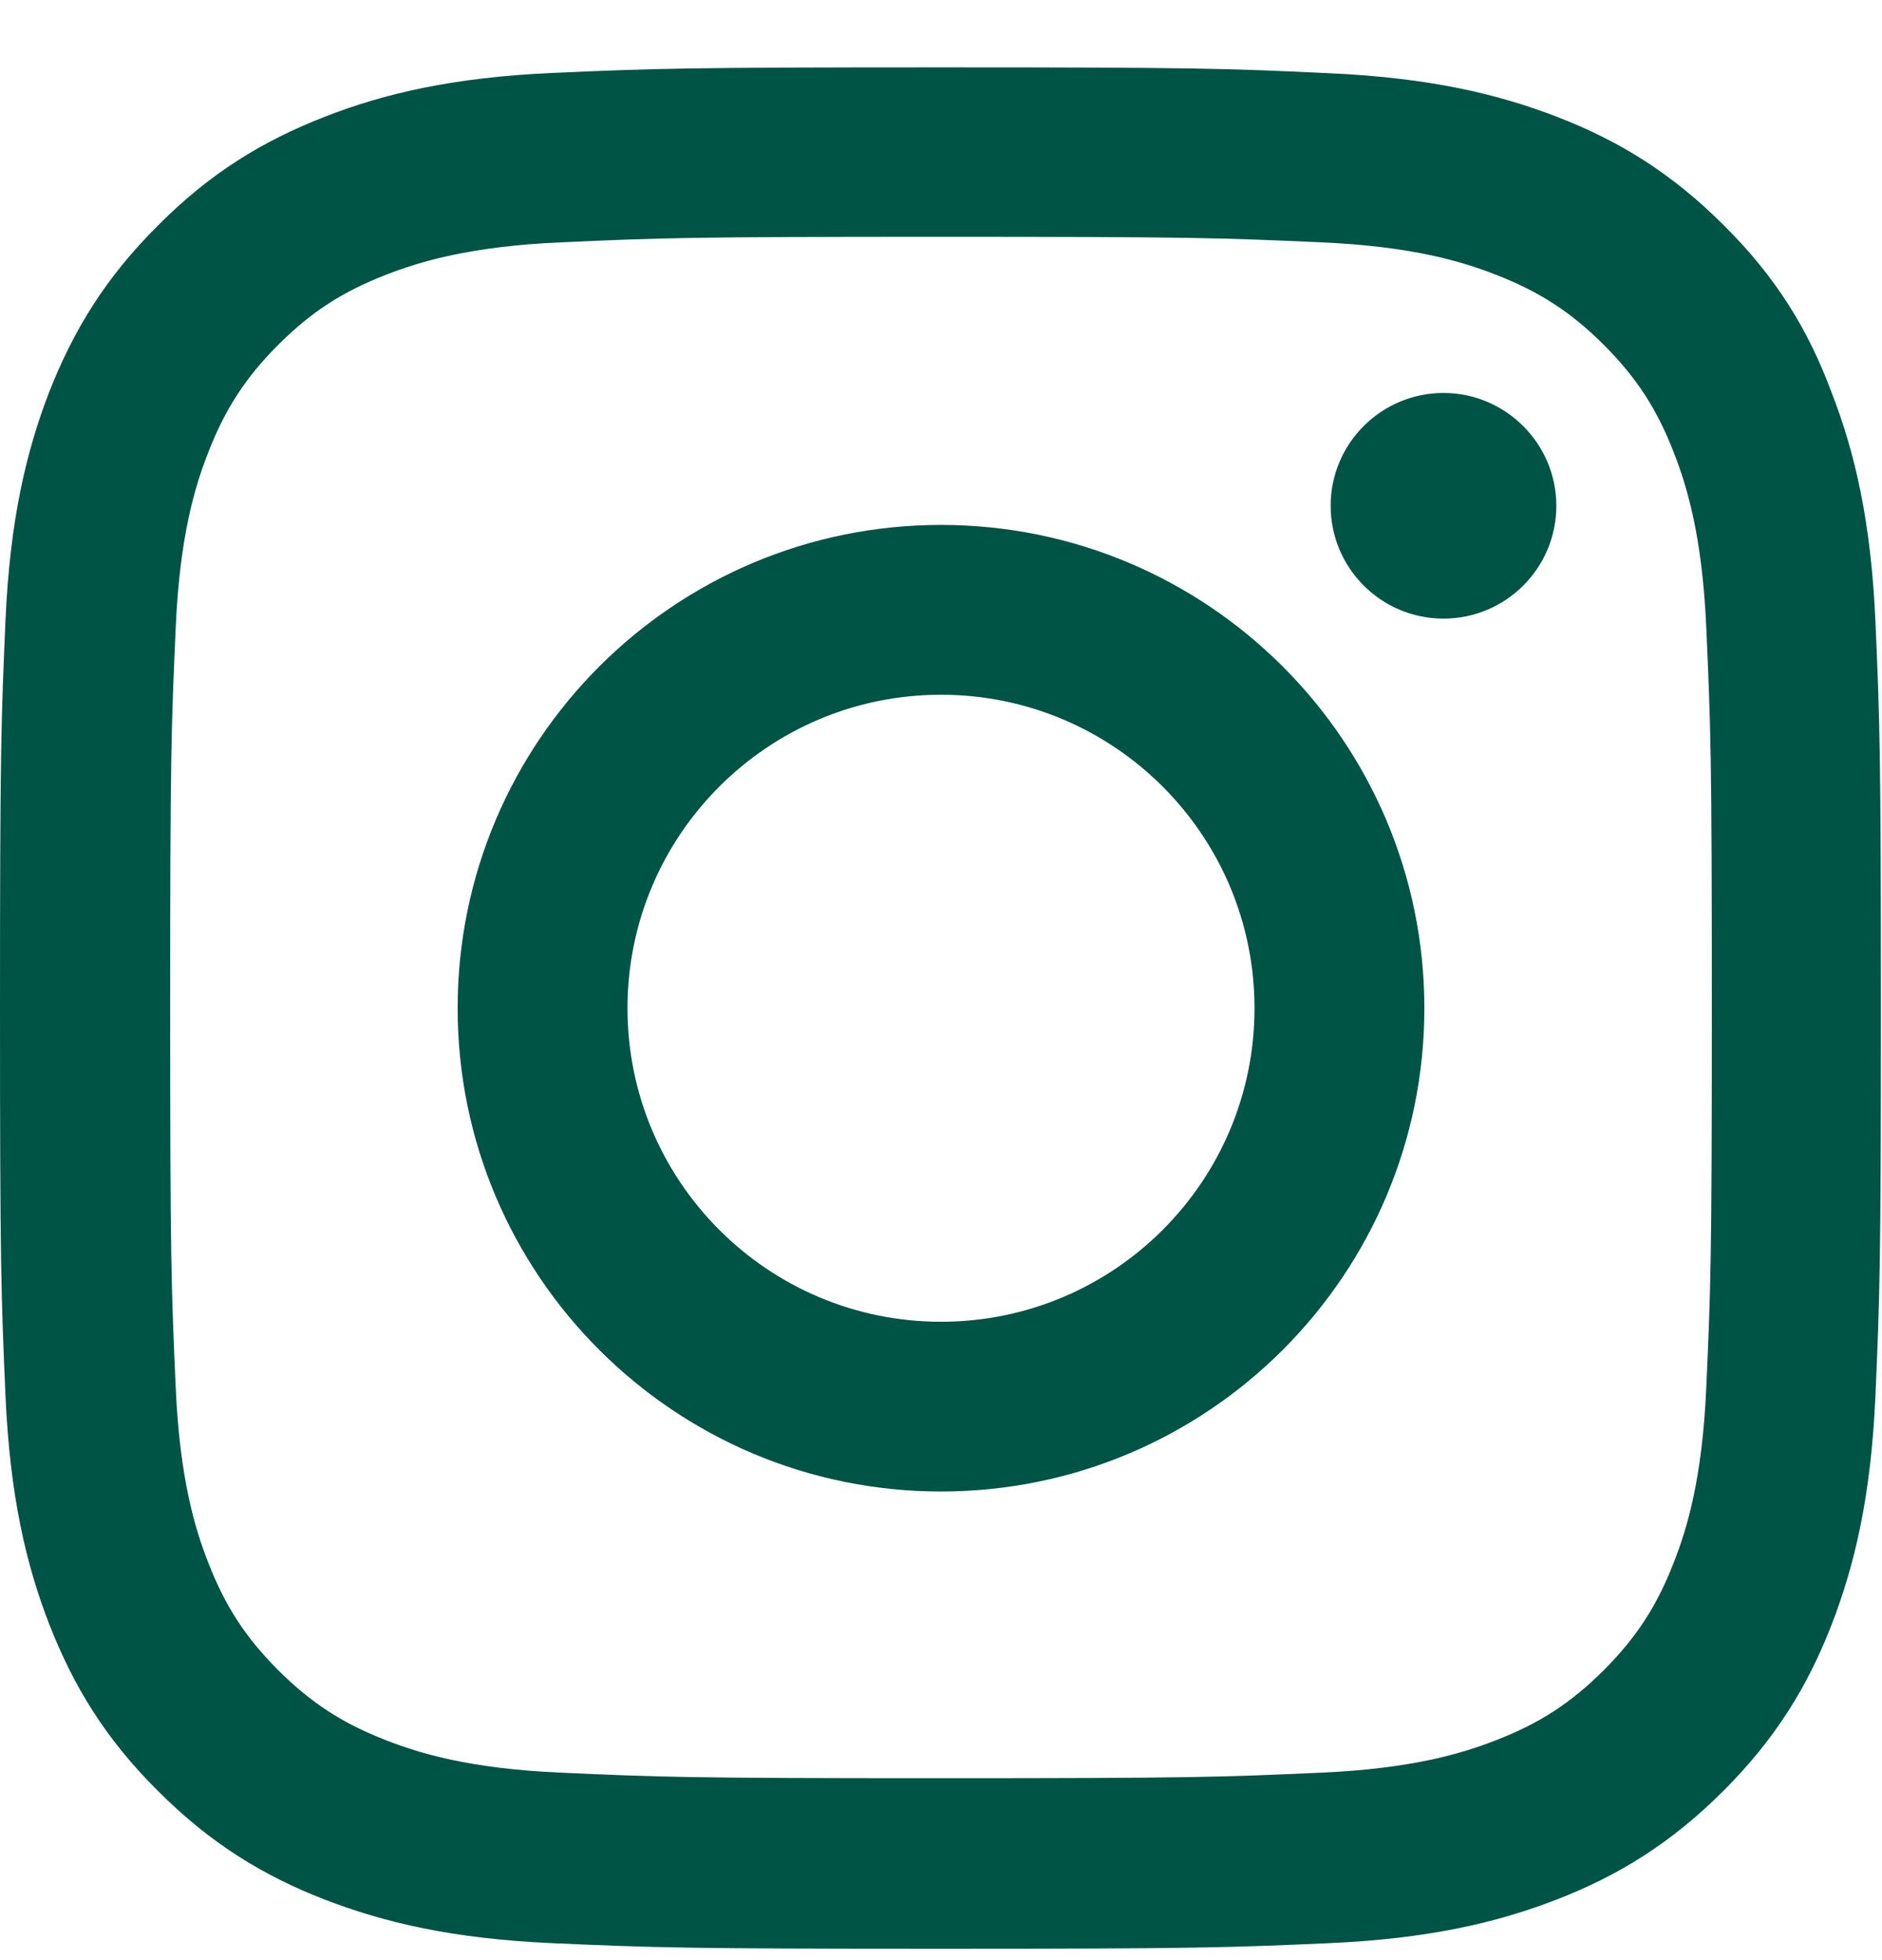 <svg width="24" height="25" viewBox="0 0 24 25" fill="none" xmlns="http://www.w3.org/2000/svg">
<g clip-path="url(#clip0_2509_59694)">
<path d="M12 3.02C15.206 3.02 15.586 3.034 16.847 3.091C18.019 3.142 18.652 3.339 19.073 3.503C19.631 3.719 20.034 3.981 20.452 4.398C20.873 4.82 21.131 5.219 21.347 5.777C21.511 6.198 21.708 6.836 21.759 8.003C21.816 9.269 21.83 9.648 21.83 12.85C21.83 16.056 21.816 16.436 21.759 17.697C21.708 18.869 21.511 19.502 21.347 19.923C21.131 20.481 20.869 20.884 20.452 21.302C20.03 21.723 19.631 21.981 19.073 22.197C18.652 22.361 18.014 22.558 16.847 22.609C15.581 22.666 15.202 22.68 12 22.68C8.794 22.68 8.414 22.666 7.153 22.609C5.981 22.558 5.348 22.361 4.927 22.197C4.369 21.981 3.966 21.719 3.548 21.302C3.127 20.88 2.869 20.481 2.653 19.923C2.489 19.502 2.292 18.864 2.241 17.697C2.184 16.431 2.17 16.052 2.17 12.85C2.17 9.644 2.184 9.264 2.241 8.003C2.292 6.831 2.489 6.198 2.653 5.777C2.869 5.219 3.131 4.816 3.548 4.398C3.97 3.977 4.369 3.719 4.927 3.503C5.348 3.339 5.986 3.142 7.153 3.091C8.414 3.034 8.794 3.02 12 3.02ZM12 0.859C8.742 0.859 8.334 0.873 7.055 0.93C5.78 0.986 4.903 1.192 4.144 1.488C3.352 1.797 2.681 2.205 2.016 2.875C1.345 3.541 0.938 4.211 0.628 4.998C0.333 5.763 0.127 6.634 0.07 7.909C0.014 9.194 0 9.602 0 12.859C0 16.117 0.014 16.525 0.07 17.805C0.127 19.08 0.333 19.956 0.628 20.716C0.938 21.508 1.345 22.178 2.016 22.844C2.681 23.509 3.352 23.922 4.139 24.227C4.903 24.522 5.775 24.728 7.05 24.784C8.33 24.841 8.738 24.855 11.995 24.855C15.253 24.855 15.661 24.841 16.941 24.784C18.216 24.728 19.092 24.522 19.852 24.227C20.639 23.922 21.309 23.509 21.975 22.844C22.641 22.178 23.053 21.508 23.358 20.72C23.653 19.956 23.859 19.084 23.916 17.809C23.972 16.53 23.986 16.122 23.986 12.864C23.986 9.606 23.972 9.198 23.916 7.919C23.859 6.644 23.653 5.767 23.358 5.008C23.062 4.211 22.655 3.541 21.984 2.875C21.319 2.209 20.648 1.797 19.861 1.492C19.097 1.197 18.225 0.991 16.95 0.934C15.666 0.873 15.258 0.859 12 0.859Z" fill="#005445"/>
<path d="M12 6.695C8.597 6.695 5.836 9.456 5.836 12.859C5.836 16.262 8.597 19.023 12 19.023C15.403 19.023 18.164 16.262 18.164 12.859C18.164 9.456 15.403 6.695 12 6.695ZM12 16.858C9.792 16.858 8.002 15.067 8.002 12.859C8.002 10.652 9.792 8.861 12 8.861C14.208 8.861 15.998 10.652 15.998 12.859C15.998 15.067 14.208 16.858 12 16.858Z" fill="#005445"/>
<path d="M19.847 6.451C19.847 7.248 19.2 7.89 18.408 7.89C17.611 7.89 16.969 7.243 16.969 6.451C16.969 5.654 17.616 5.012 18.408 5.012C19.2 5.012 19.847 5.659 19.847 6.451Z" fill="#005445"/>
</g>
<defs>
<clipPath id="clip0_2509_59694">
<rect width="24" height="24" fill="white" transform="translate(0 0.859)"/>
</clipPath>
</defs>
</svg>
